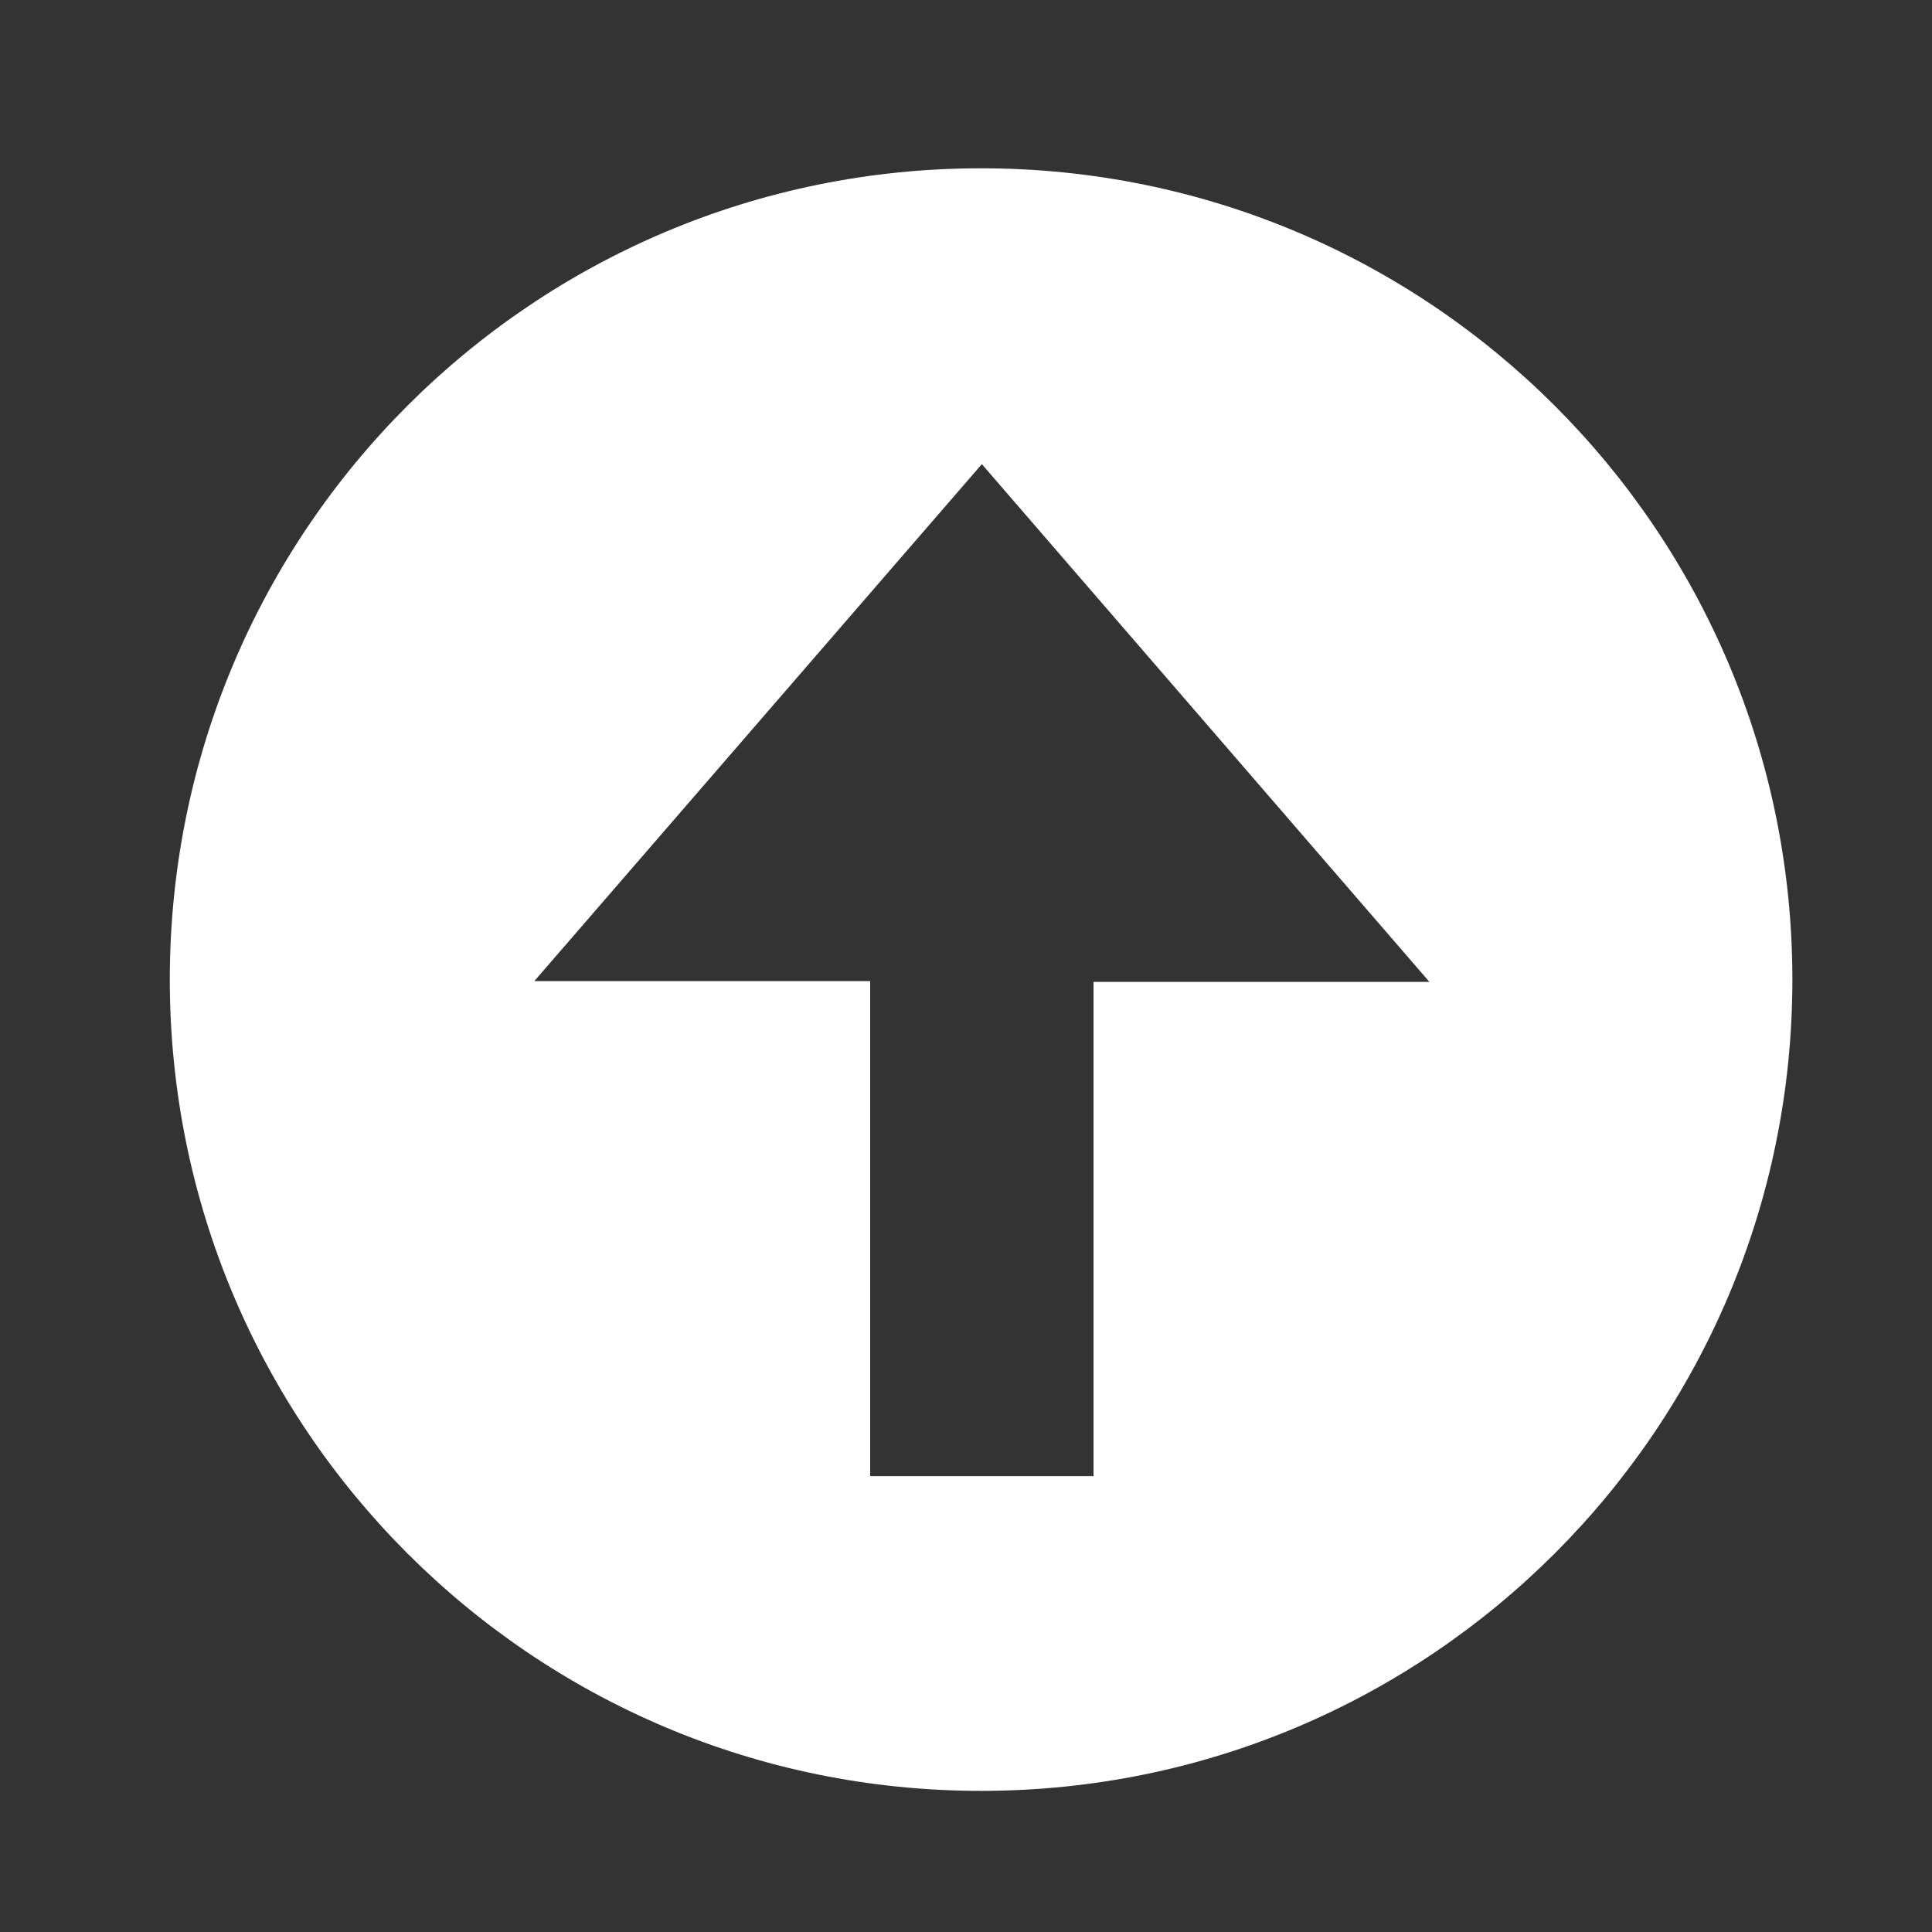 <svg version="1.1" xmlns="http://www.w3.org/2000/svg" xmlns:xlink="http://www.w3.org/1999/xlink" x="0px" y="0px"
     fill="#fff" viewBox="0 0 256 256" enable-background="new 0 0 256 256" xml:space="preserve">
    <rect x="0" y="0" width="256" height="256" fill="#333333" stroke="none"/>
    <path d="M130,237.3c59.4,0,107.5-48.1,107.5-107.5S189.4,22.3,130,22.3S22.5,70.4,22.5,129.8S70.6,237.3,130,237.3z M130.1,61.5
			l59.3,68.6h-44.5v65.5h-29.6V130H70.8L130.1,61.5z"/>
</svg>
